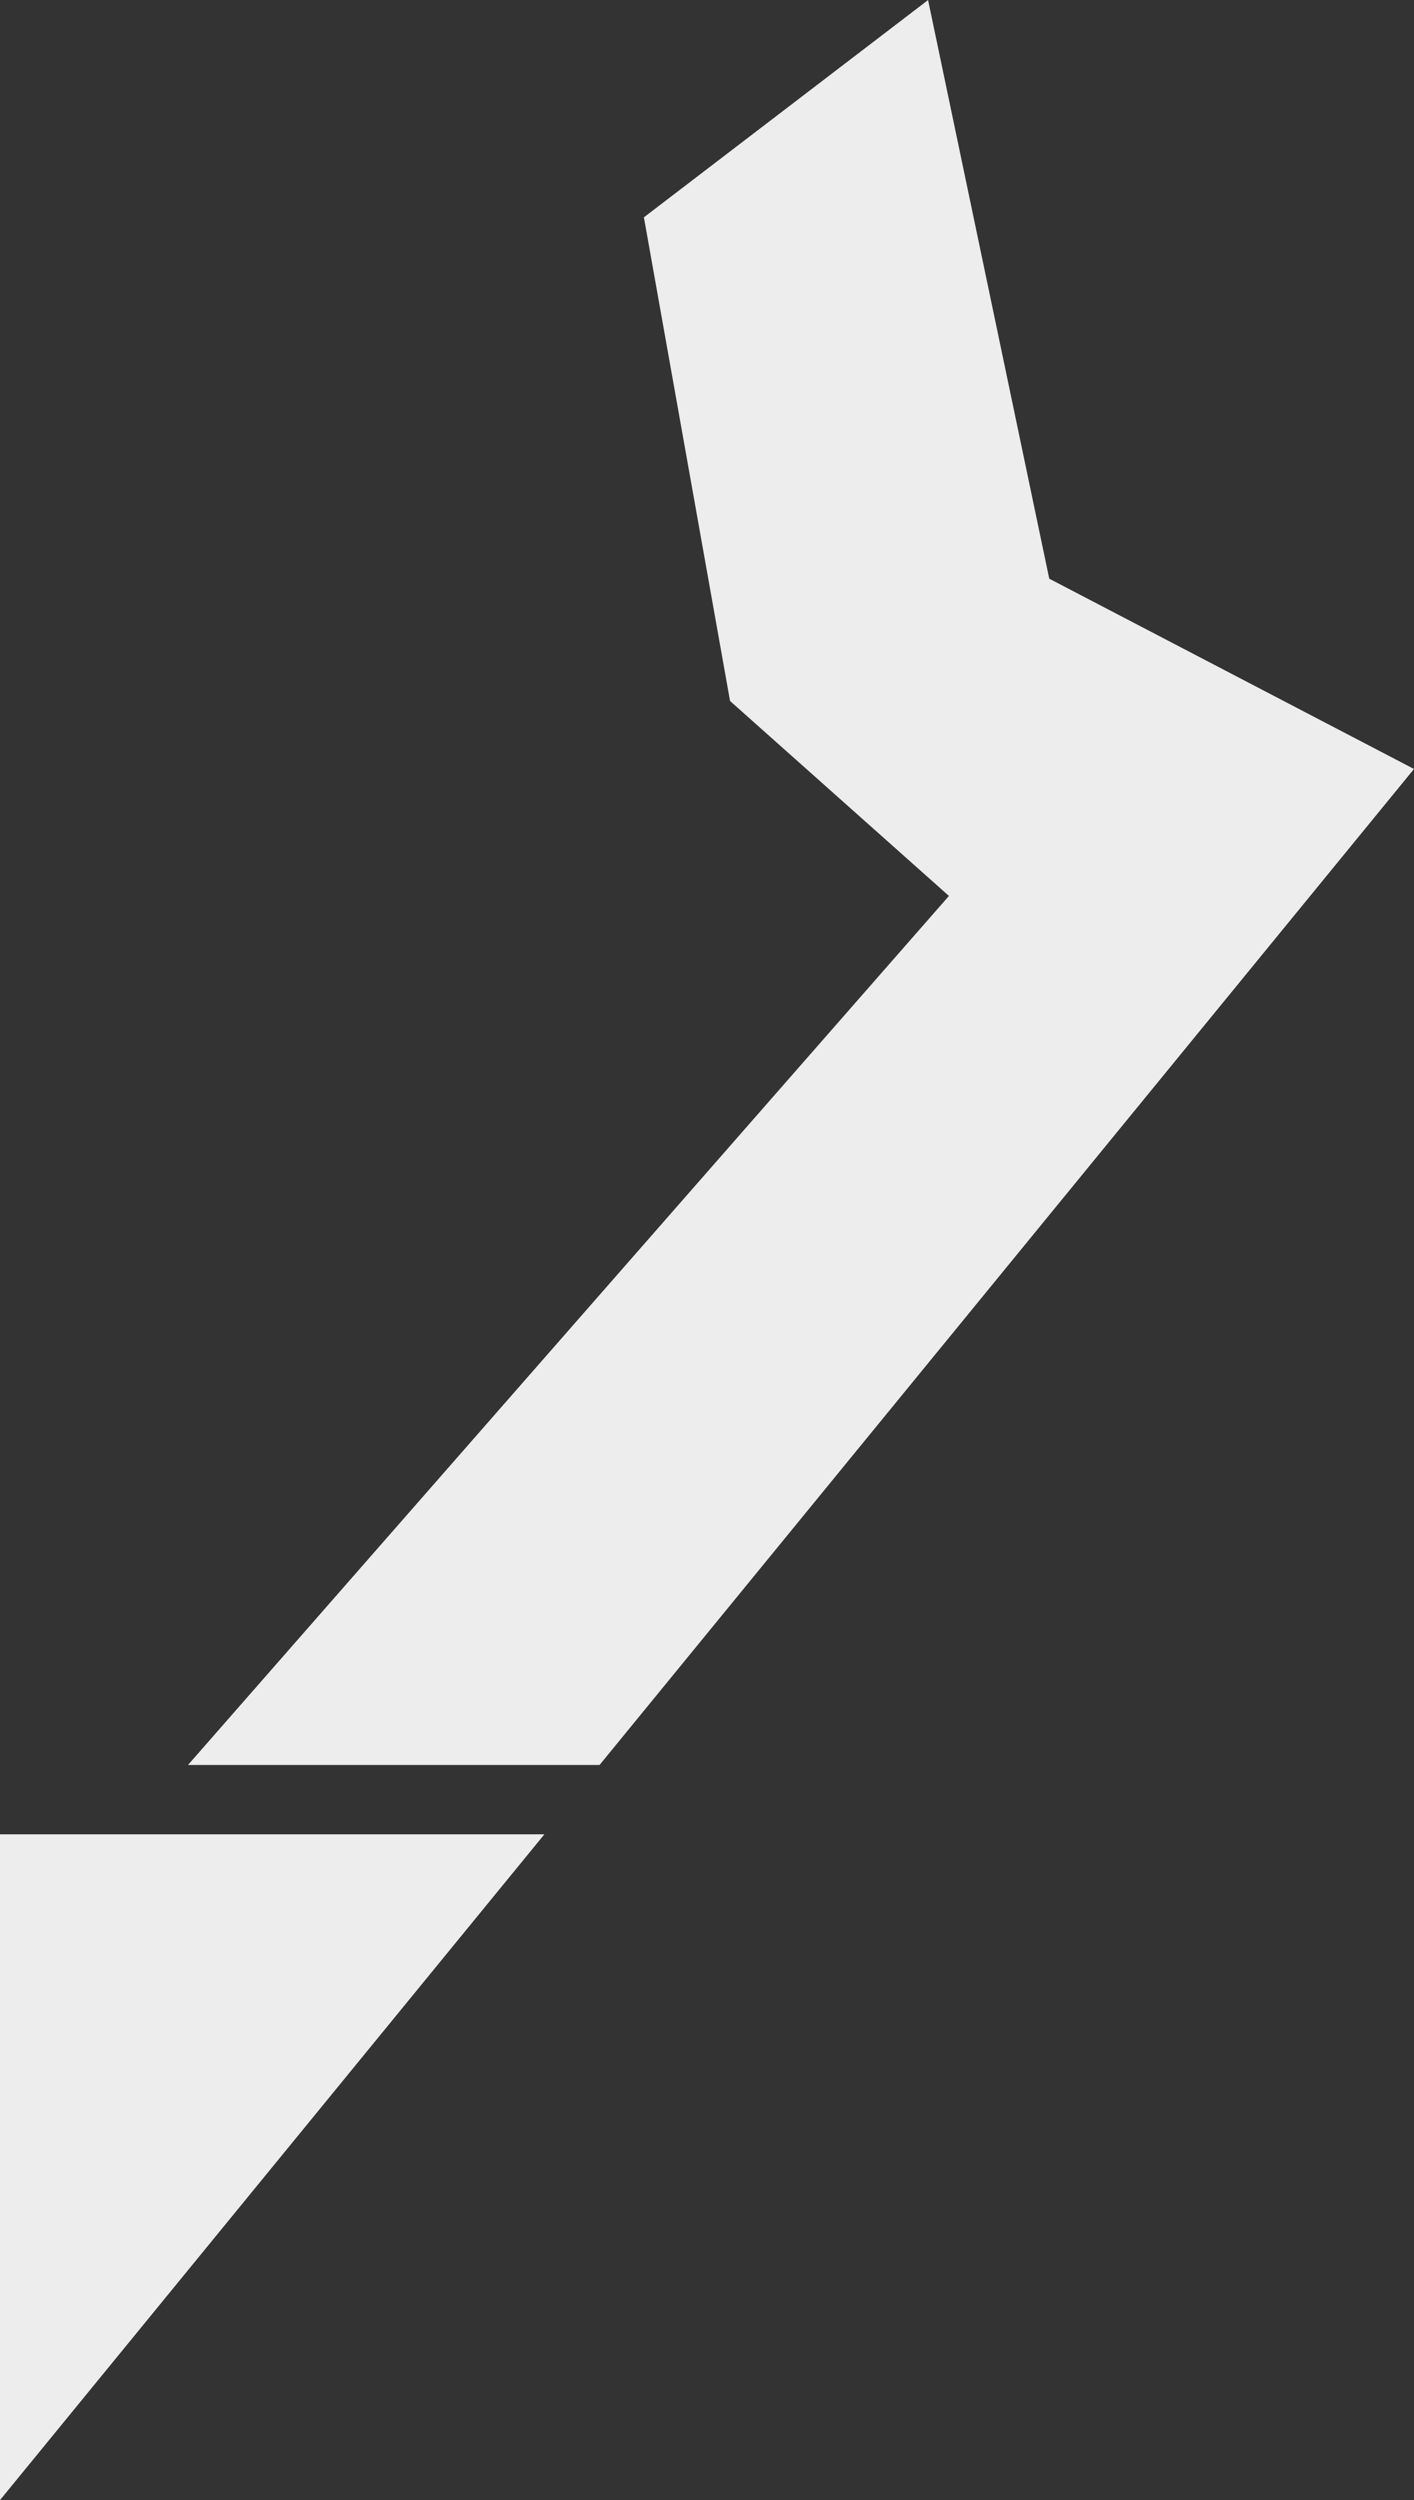 <svg xmlns="http://www.w3.org/2000/svg" id="Ebene_1" data-name="Ebene 1" viewBox="0 0 261.63 462.58"><rect x="0" y="0" width="261.63" height="462.58" fill="#333333" stroke="none"/><defs><style> .cls-1 { fill: #ededed; } </style></defs><path class="cls-1" d="M0,339.39v123.19l100.73-123.19H0ZM171.73,0l-52.59,40.21,15.94,89.49,40.5,36.07L34.79,326.56h76.15l150.69-184.28-67.49-35.21L171.72.01h0Z"></path></svg>